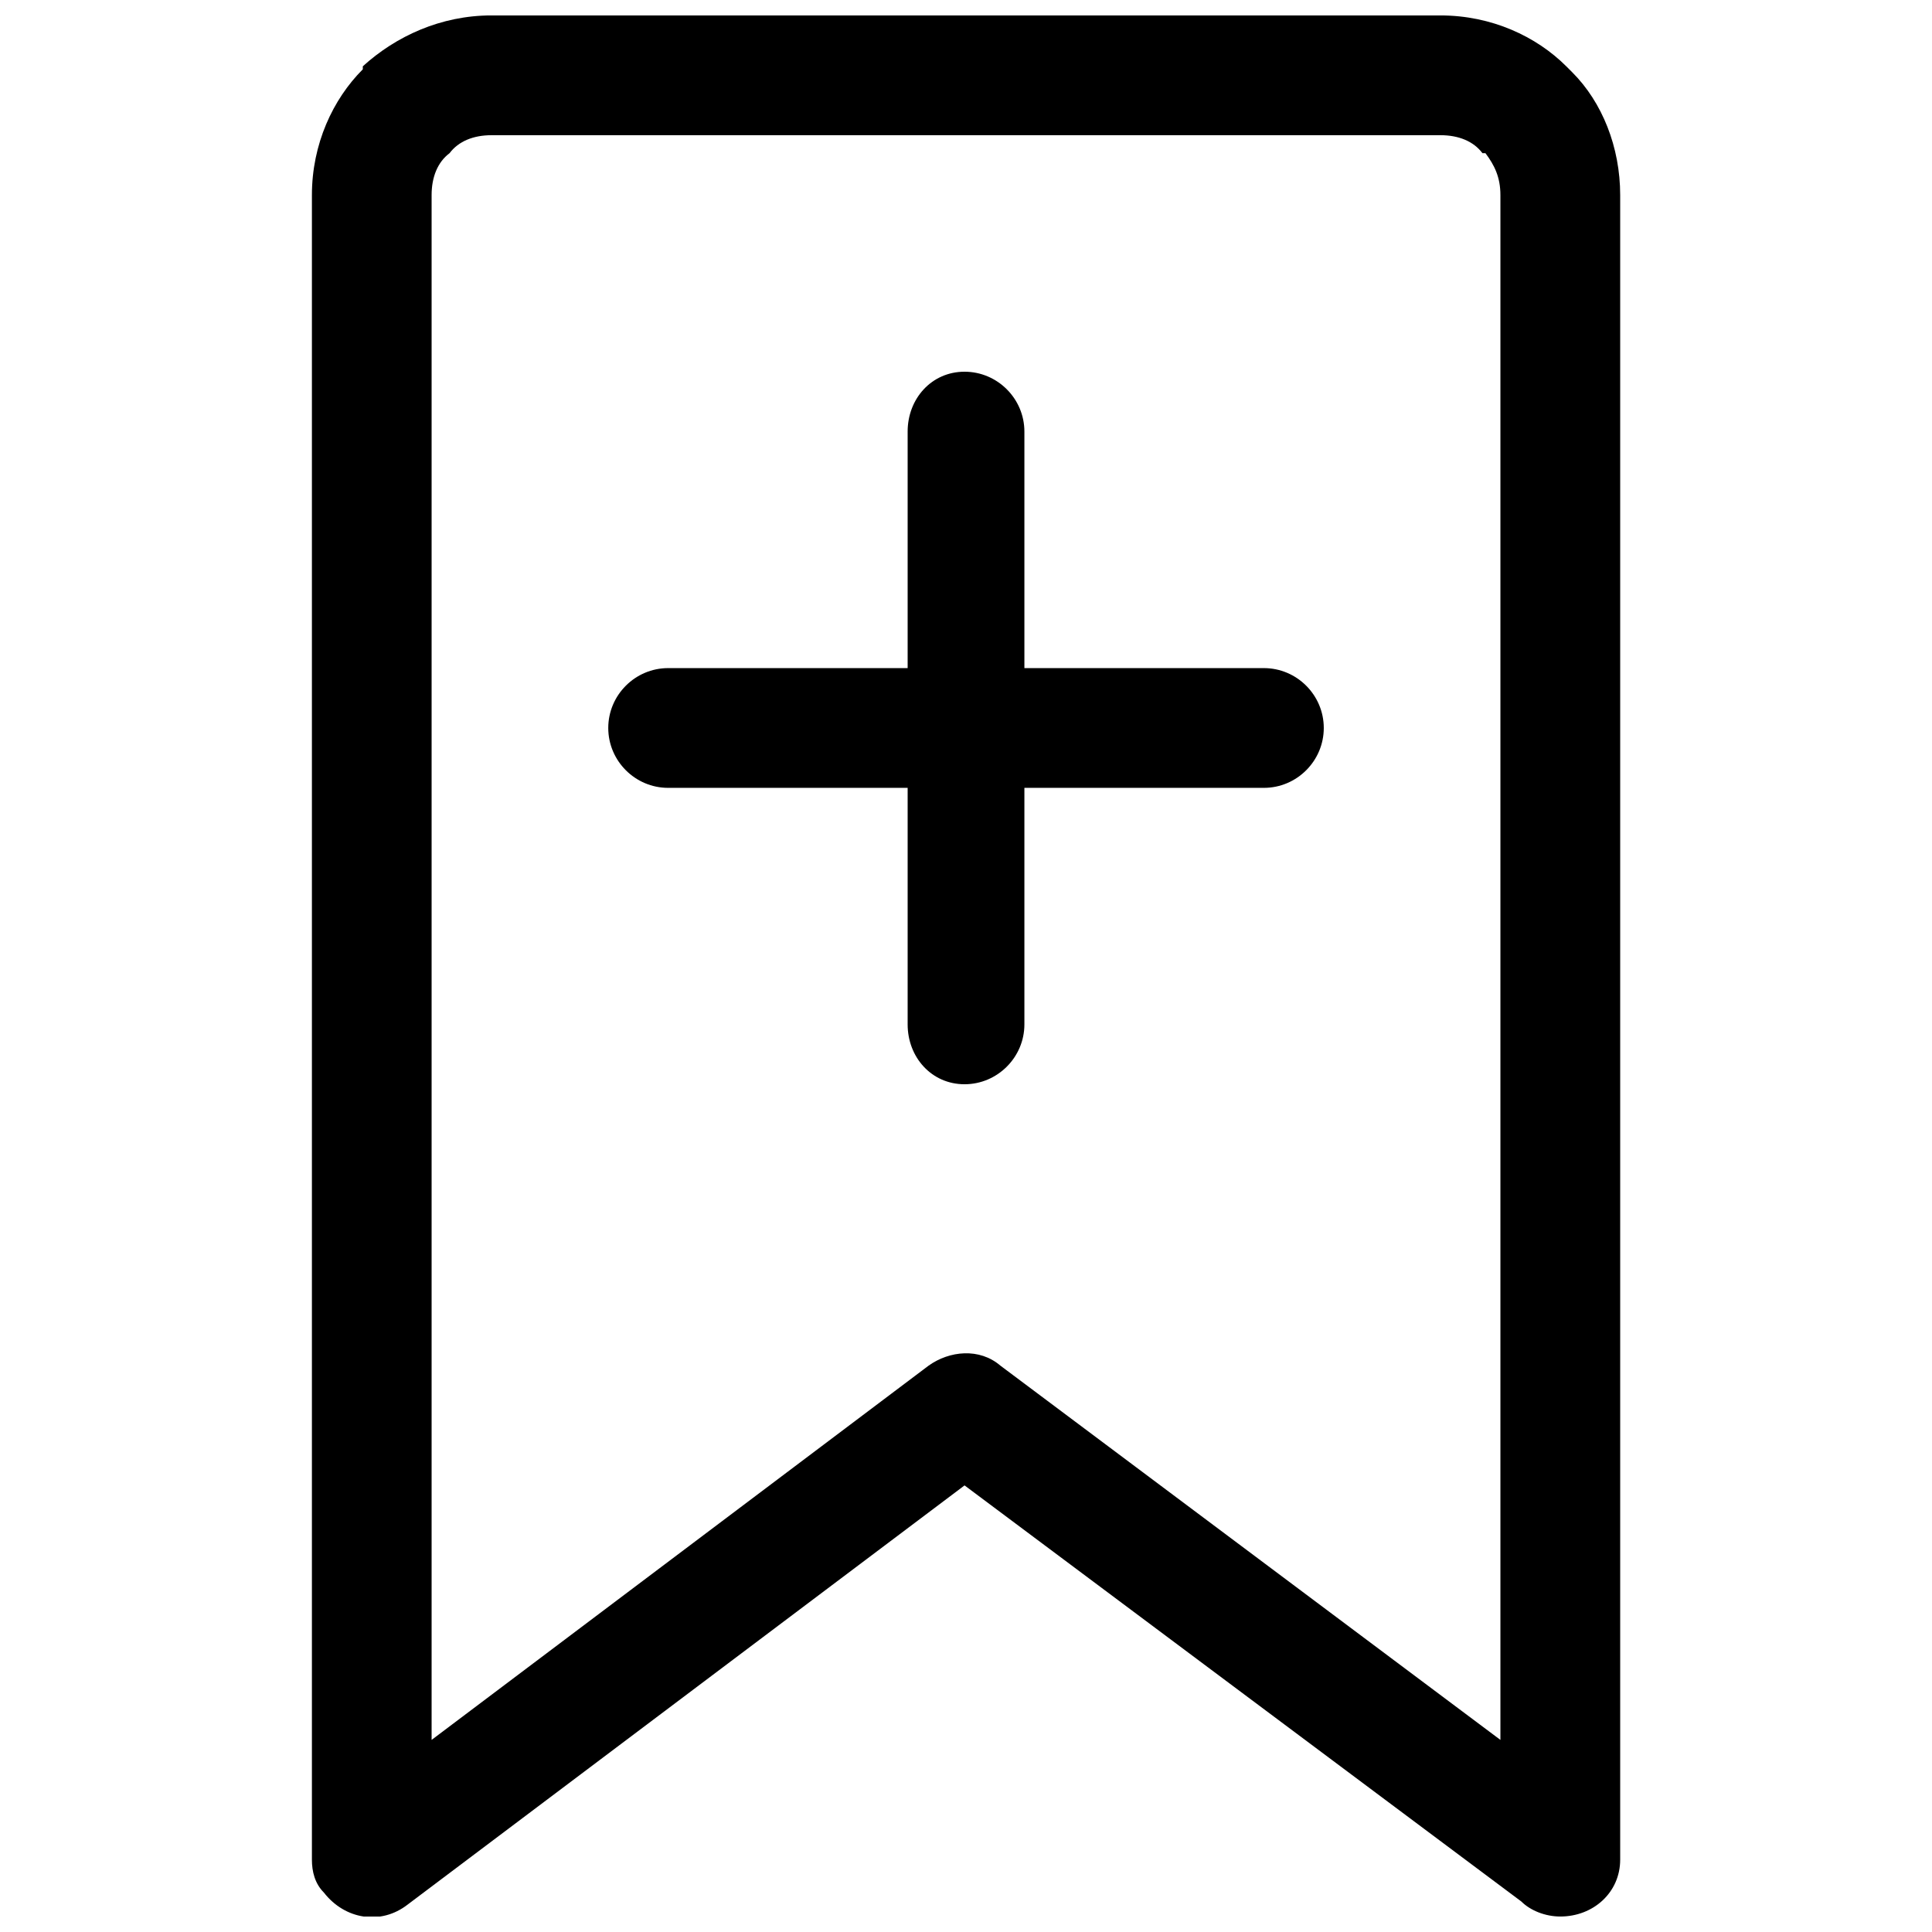 <?xml version="1.0" encoding="UTF-8"?>
<!-- Uploaded to: ICON Repo, www.svgrepo.com, Generator: ICON Repo Mixer Tools -->
<svg width="800px" height="800px" version="1.1" viewBox="144 144 512 512" xmlns="http://www.w3.org/2000/svg">
 <defs>
  <clipPath id="a">
   <path d="m226 148.09h348v503.81h-348z"/>
  </clipPath>
 </defs>
 <g clip-path="url(#a)">
  <path d="m274.25 148.09h251.51c13.488 0 25.391 5.555 33.324 13.488l1.586 1.586c7.934 7.934 12.695 19.836 12.695 32.531v441.13c0 8.727-7.141 15.074-15.867 15.074-3.969 0-7.934-1.586-10.312-3.969l-147.57-110.28-147.57 111.07c-7.141 5.555-16.66 3.969-22.215-3.172-2.379-2.379-3.172-5.555-3.172-8.727v-441.13c0-13.488 5.555-25.391 13.488-33.324v-0.793c8.727-7.934 20.629-13.488 34.117-13.488zm46.812 204.7c-8.727 0-15.867-7.141-15.867-15.867 0-8.727 7.141-15.867 15.867-15.867h63.473v-62.68c0-8.727 6.348-15.867 15.074-15.867 8.727 0 15.867 7.141 15.867 15.867v62.68h63.473c8.727 0 15.867 7.141 15.867 15.867 0 8.727-7.141 15.867-15.867 15.867h-63.473v62.68c0 8.727-7.141 15.867-15.867 15.867-8.727 0-15.074-7.141-15.074-15.867v-62.68zm204.7-172.96h-251.51c-4.762 0-8.727 1.586-11.109 4.762-3.172 2.379-4.762 6.348-4.762 11.109v409.39l131.7-99.176c5.555-3.969 13.488-4.762 19.043 0l132.5 99.176v-409.39c0-4.762-1.586-7.934-3.969-11.109h-0.793c-2.379-3.172-6.348-4.762-11.109-4.762z"/>
 </g>
</svg>
